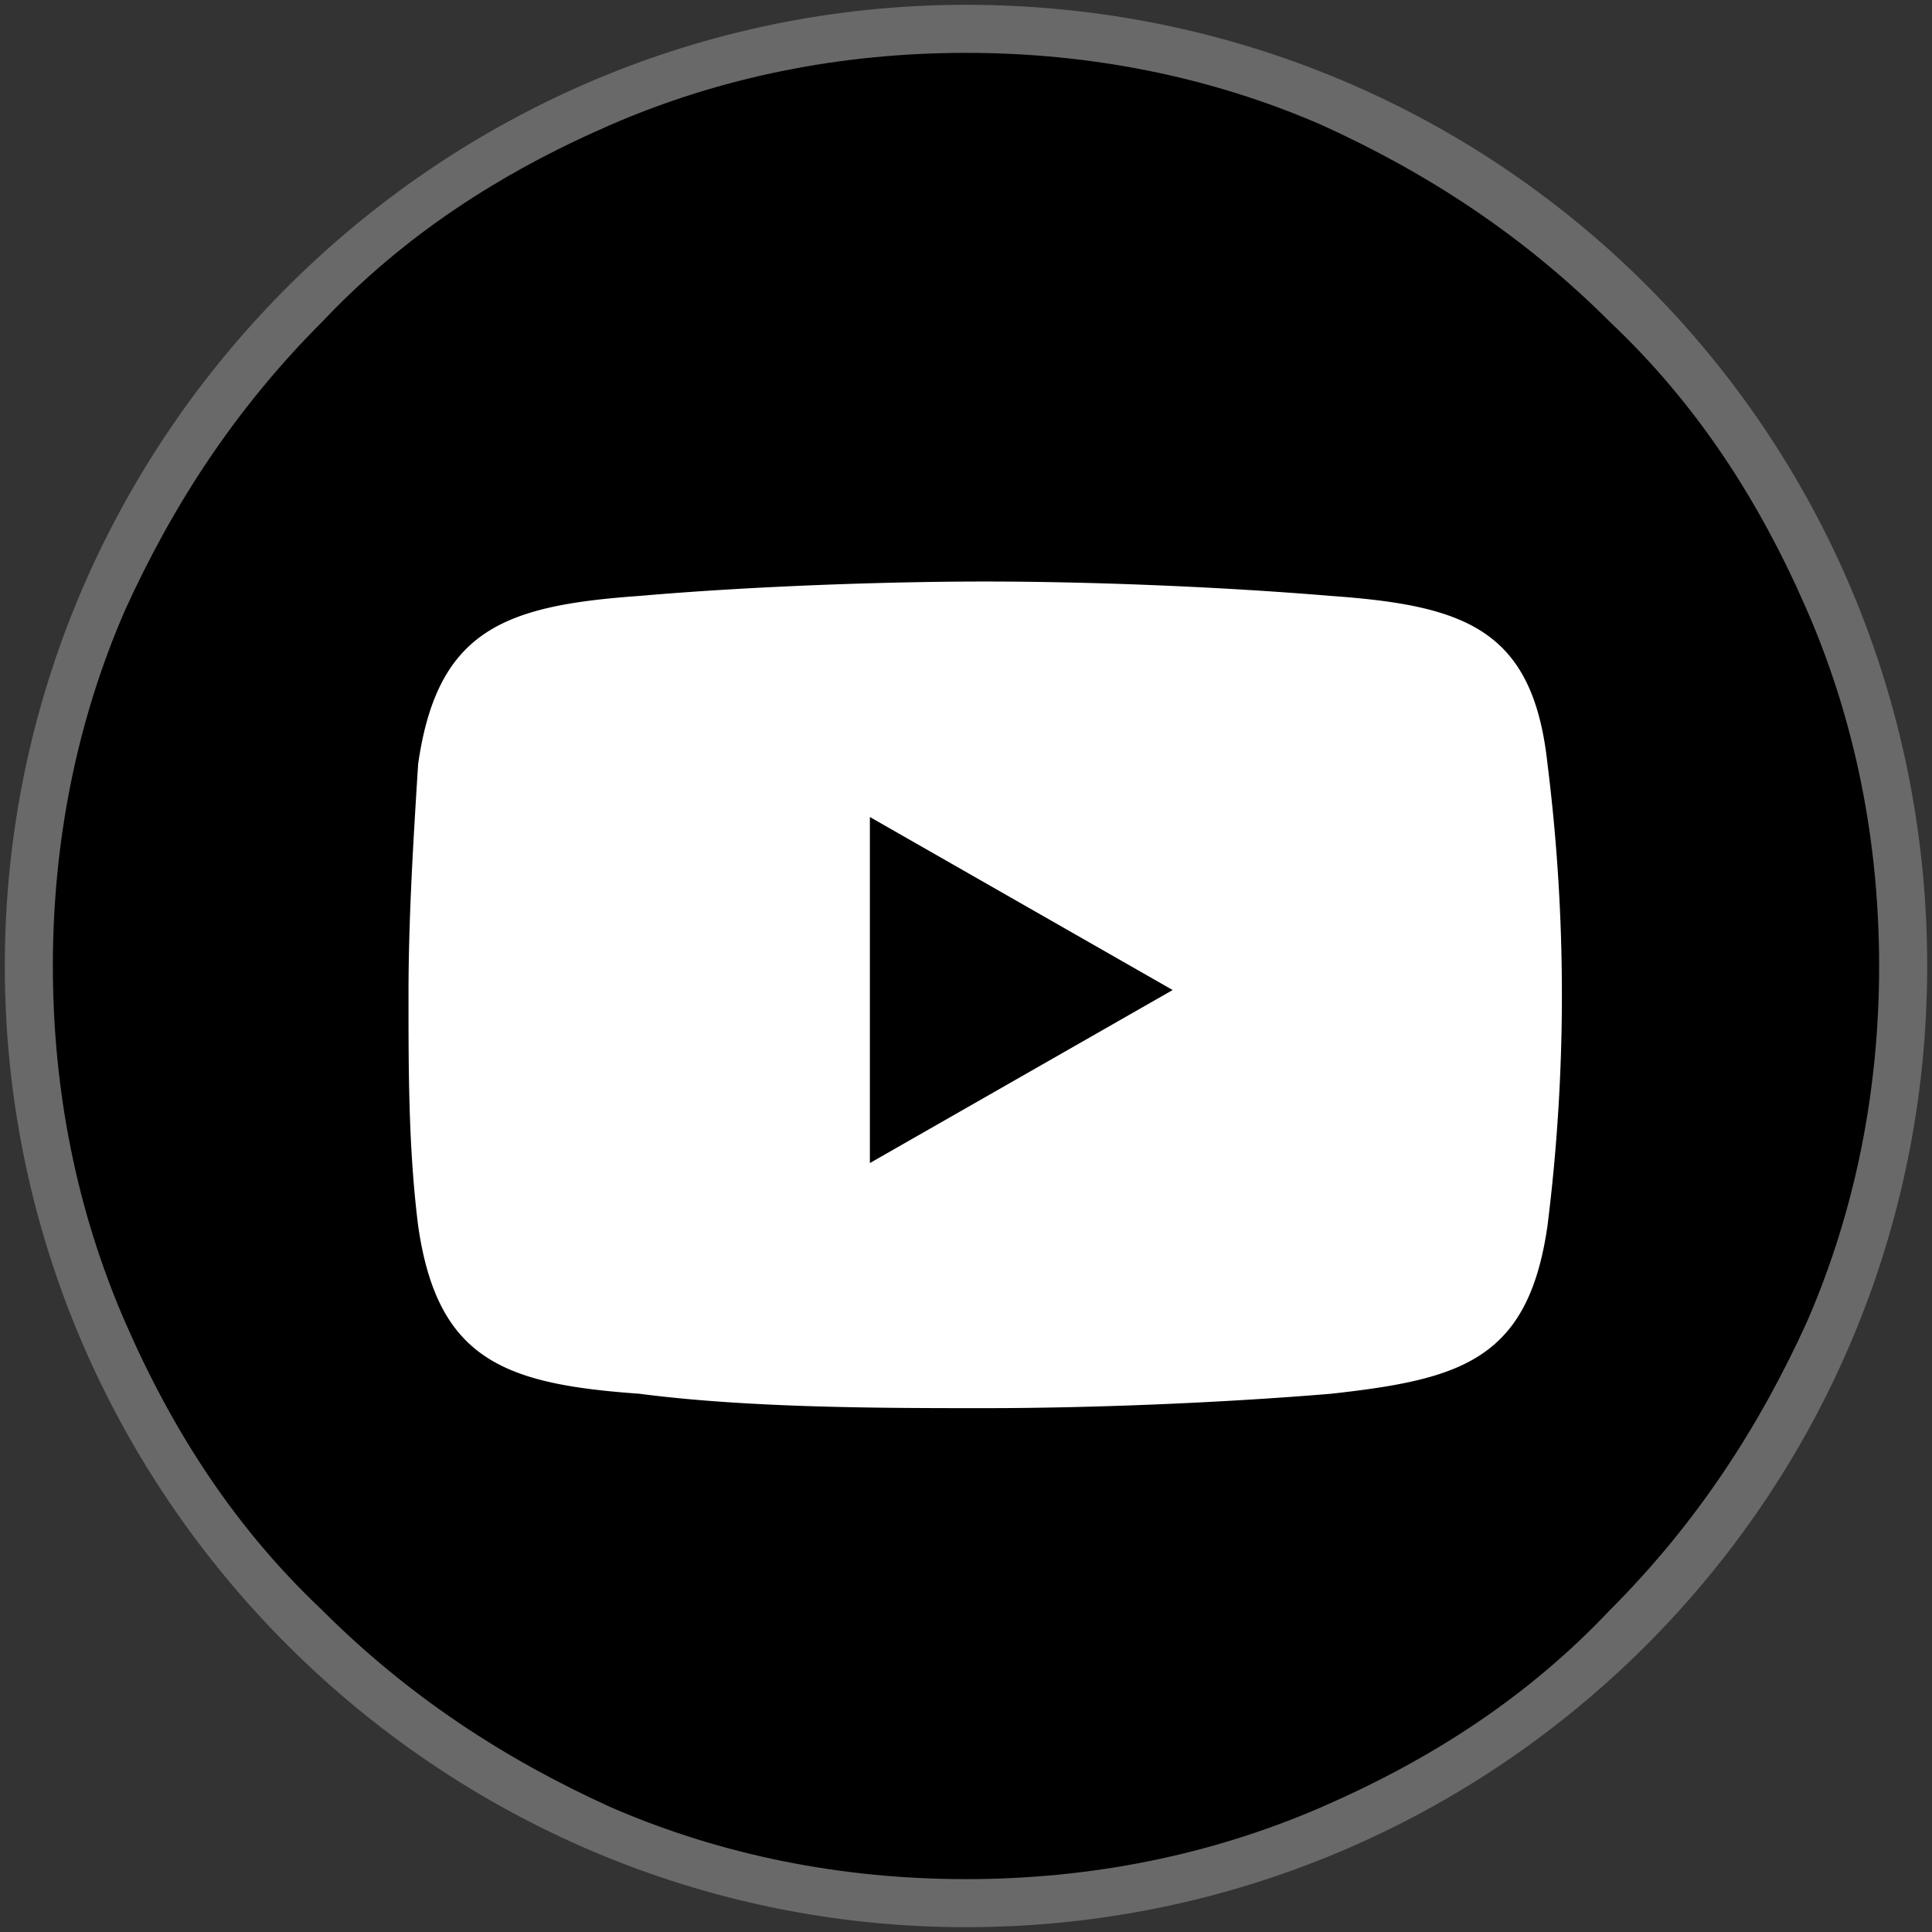 <svg viewBox="0 0 40.2 40.2" style="enable-background:new 0 0 40.2 40.2" xml:space="preserve" xmlns="http://www.w3.org/2000/svg"><rect x="0" y="0" width="40.2" height="40.2" fill="#333333" stroke="none"/><path d="M20.1 39.6c-2.6 0-5.2-.5-7.6-1.5-2.3-1-4.4-2.4-6.2-4.2S3.1 30 2.2 27.7c-1-2.4-1.5-5-1.5-7.6s.5-5.2 1.5-7.6c1-2.3 2.4-4.4 4.2-6.2s3.9-3.2 6.2-4.2c2.4-1 5-1.5 7.6-1.5s5.2.5 7.6 1.5c2.3 1 4.4 2.4 6.2 4.2 1.8 1.8 3.2 3.9 4.2 6.2 1 2.4 1.5 5 1.5 7.6s-.5 5.2-1.5 7.6c-1 2.3-2.4 4.4-4.2 6.2s-3.9 3.2-6.2 4.2c-2.5 1-5 1.5-7.7 1.5z"></path><path d="M20.1 1.1c-2.6 0-5.1.5-7.4 1.5-2.3 1-4.3 2.3-6 4.1-1.8 1.8-3.1 3.8-4.1 6-1 2.3-1.5 4.8-1.5 7.4s.5 5.1 1.5 7.4c1 2.3 2.3 4.3 4.1 6 1.8 1.8 3.8 3.1 6 4.1 2.3 1 4.8 1.5 7.4 1.5s5.1-.5 7.4-1.5c2.3-1 4.3-2.3 6-4.1 1.8-1.8 3.1-3.8 4.1-6 1-2.3 1.5-4.8 1.5-7.4s-.5-5.1-1.5-7.4c-1-2.3-2.3-4.3-4.1-6-1.8-1.8-3.8-3.1-6-4.1-2.3-1-4.8-1.5-7.4-1.5m0-1c11.1 0 20 8.9 20 20s-9 20-20 20-20-9-20-20 9-20 20-20z" fill="#696969"></path><g transform="translate(8 12)" style="clip-path:url(#SVGID_00000106146005729090104000000008519692343680214930_)" clip-rule="evenodd" fill-rule="evenodd"><path d="M5.3.4C7.6.2 10.4.1 12.5.1s4.8.1 7.2.3c2.8.2 4.2.7 4.5 3.5a38.663 38.663 0 0 1 0 9.6c-.4 2.8-1.8 3.2-4.5 3.5-2.4.2-5.1.3-7.2.3s-4.9 0-7.2-.3c-2.8-.2-4.2-.7-4.6-3.5-.2-1.6-.2-3.2-.2-4.8 0-1.6.1-3.2.2-4.8C1.1 1.1 2.5.6 5.3.4" fill="#FFF"></path><path d="m10.1 5 6.3 3.6-6.3 3.6V5z"></path></g></svg>